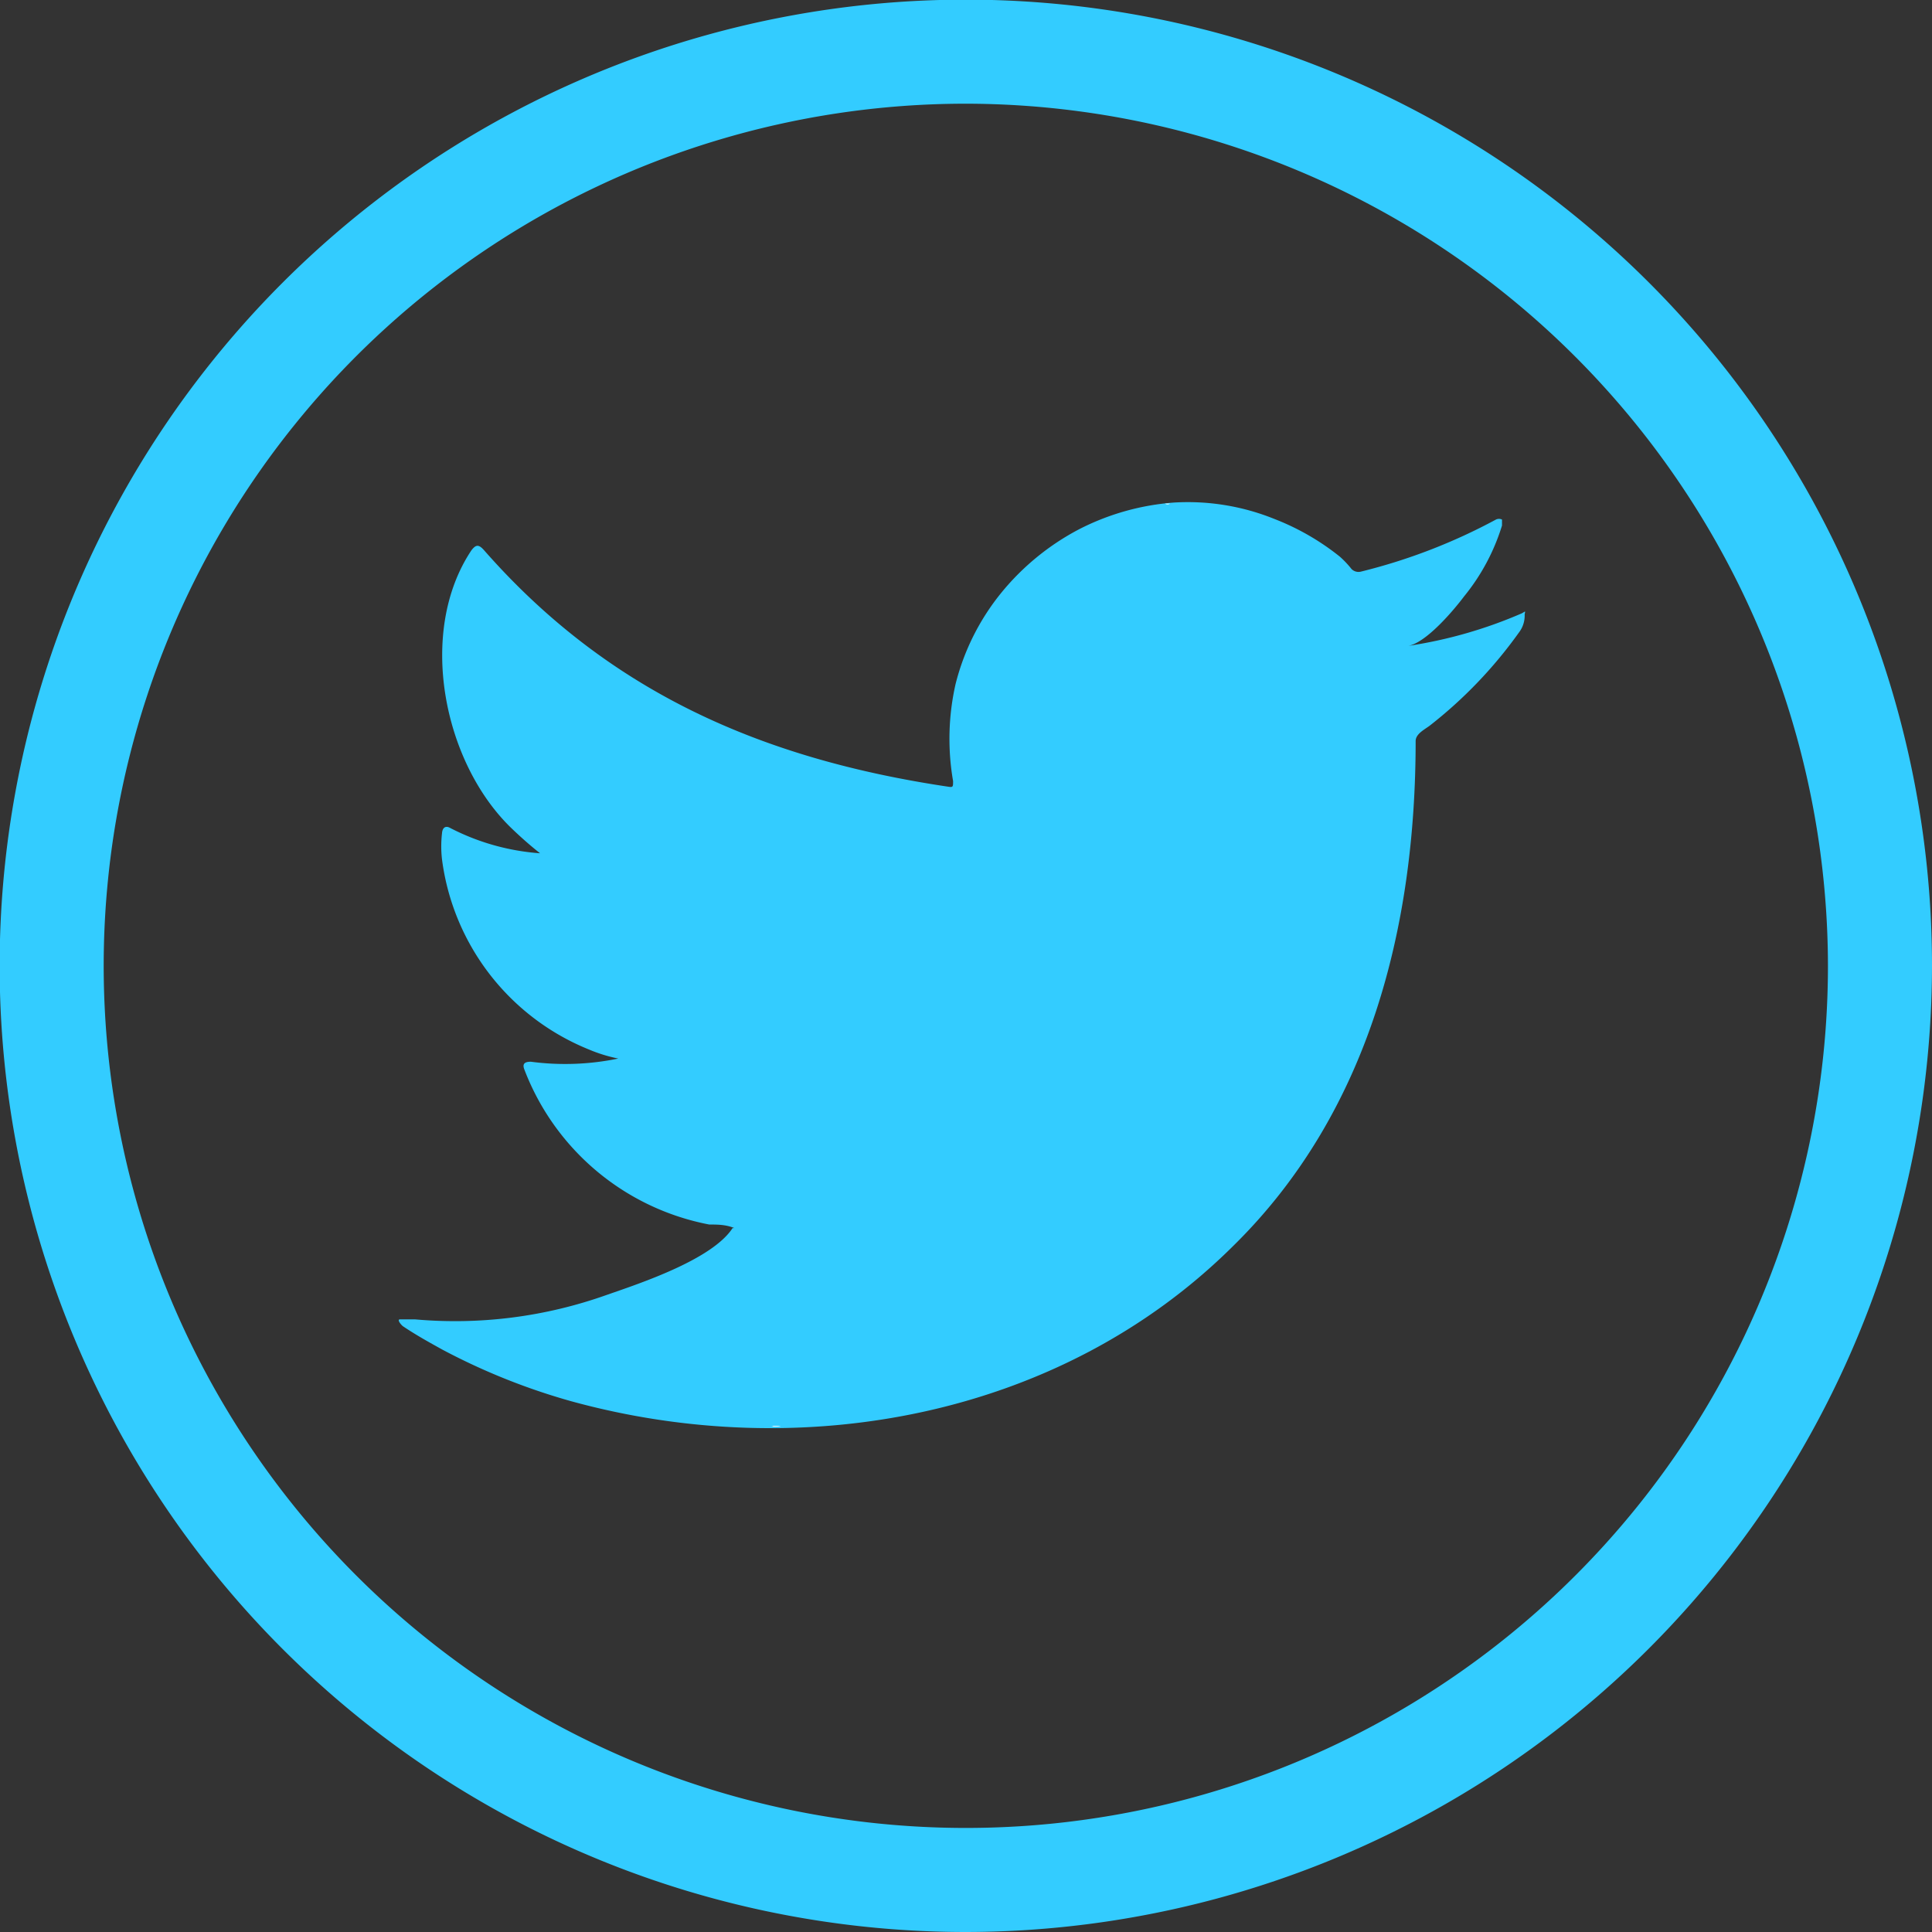 <svg xmlns="http://www.w3.org/2000/svg" viewBox="0 0 54.59 54.59"><rect x="0" y="0" width="54.59" height="54.59" fill="#333333" stroke="none"/><title>tw</title><g id="Layer_2" data-name="Layer 2"><g id="Design"><path d="M27.29,54.59a27.3,27.3,0,1,1,27.3-27.3A27.33,27.33,0,0,1,27.29,54.59Zm0-51.66A24.36,24.36,0,1,0,51.65,27.29,24.39,24.39,0,0,0,27.29,2.93Z" fill="#3cf"/><path d="M43,17.33a12.82,12.82,0,0,1-3.21.92c.51-.09,1.28-1,1.58-1.4a5.91,5.91,0,0,0,1.07-2c0-.06,0-.13,0-.17a.2.2,0,0,0-.17,0,16.16,16.16,0,0,1-3.81,1.47.28.28,0,0,1-.27-.07,2.77,2.77,0,0,0-.33-.35A7,7,0,0,0,36,14.66a6.52,6.52,0,0,0-2.83-.46,7,7,0,0,0-2.69.76,7.08,7.08,0,0,0-2.18,1.78A6.65,6.65,0,0,0,27,19.33a7,7,0,0,0-.07,2.74c0,.16,0,.18-.13.16-5.24-.78-9.59-2.66-13.12-6.68-.15-.17-.23-.17-.36,0-1.54,2.31-.79,6,1.13,7.85.26.25.53.49.81.71a6.55,6.55,0,0,1-2.53-.71c-.15-.09-.23,0-.24.14a3.2,3.2,0,0,0,0,.75,6.73,6.73,0,0,0,4.14,5.36,4.29,4.29,0,0,0,.84.26A7.4,7.4,0,0,1,15,30c-.18,0-.25.06-.18.23a7,7,0,0,0,5.22,4.37c.23,0,.47,0,.71.1l-.05,0c-.58.89-2.61,1.56-3.56,1.89a12.76,12.76,0,0,1-5.41.69c-.29,0-.35,0-.43,0s0,.12.08.19c.37.25.75.46,1.13.67a18.25,18.25,0,0,0,3.62,1.45c6.5,1.79,13.82.47,18.7-4.37C38.68,31.45,40,26.2,40,20.94c0-.2.24-.32.39-.43a12.67,12.67,0,0,0,2.53-2.64.78.78,0,0,0,.16-.51v0C43.1,17.25,43.11,17.27,43,17.33Z" fill="#3cf"/><path d="M20.73,40.28Z" fill="#fff" fill-rule="evenodd"/><path d="M20.73,40.28Z" fill="#fff" fill-rule="evenodd"/><path d="M21.8,40.31c0-.05.57,0,0,0C21.8,40.28,21.87,40.31,21.8,40.31Z" fill="#fff" fill-rule="evenodd"/><path d="M33.06,14.23a.12.12,0,0,1-.14,0Z" fill="#fff" fill-rule="evenodd"/></g></g></svg>